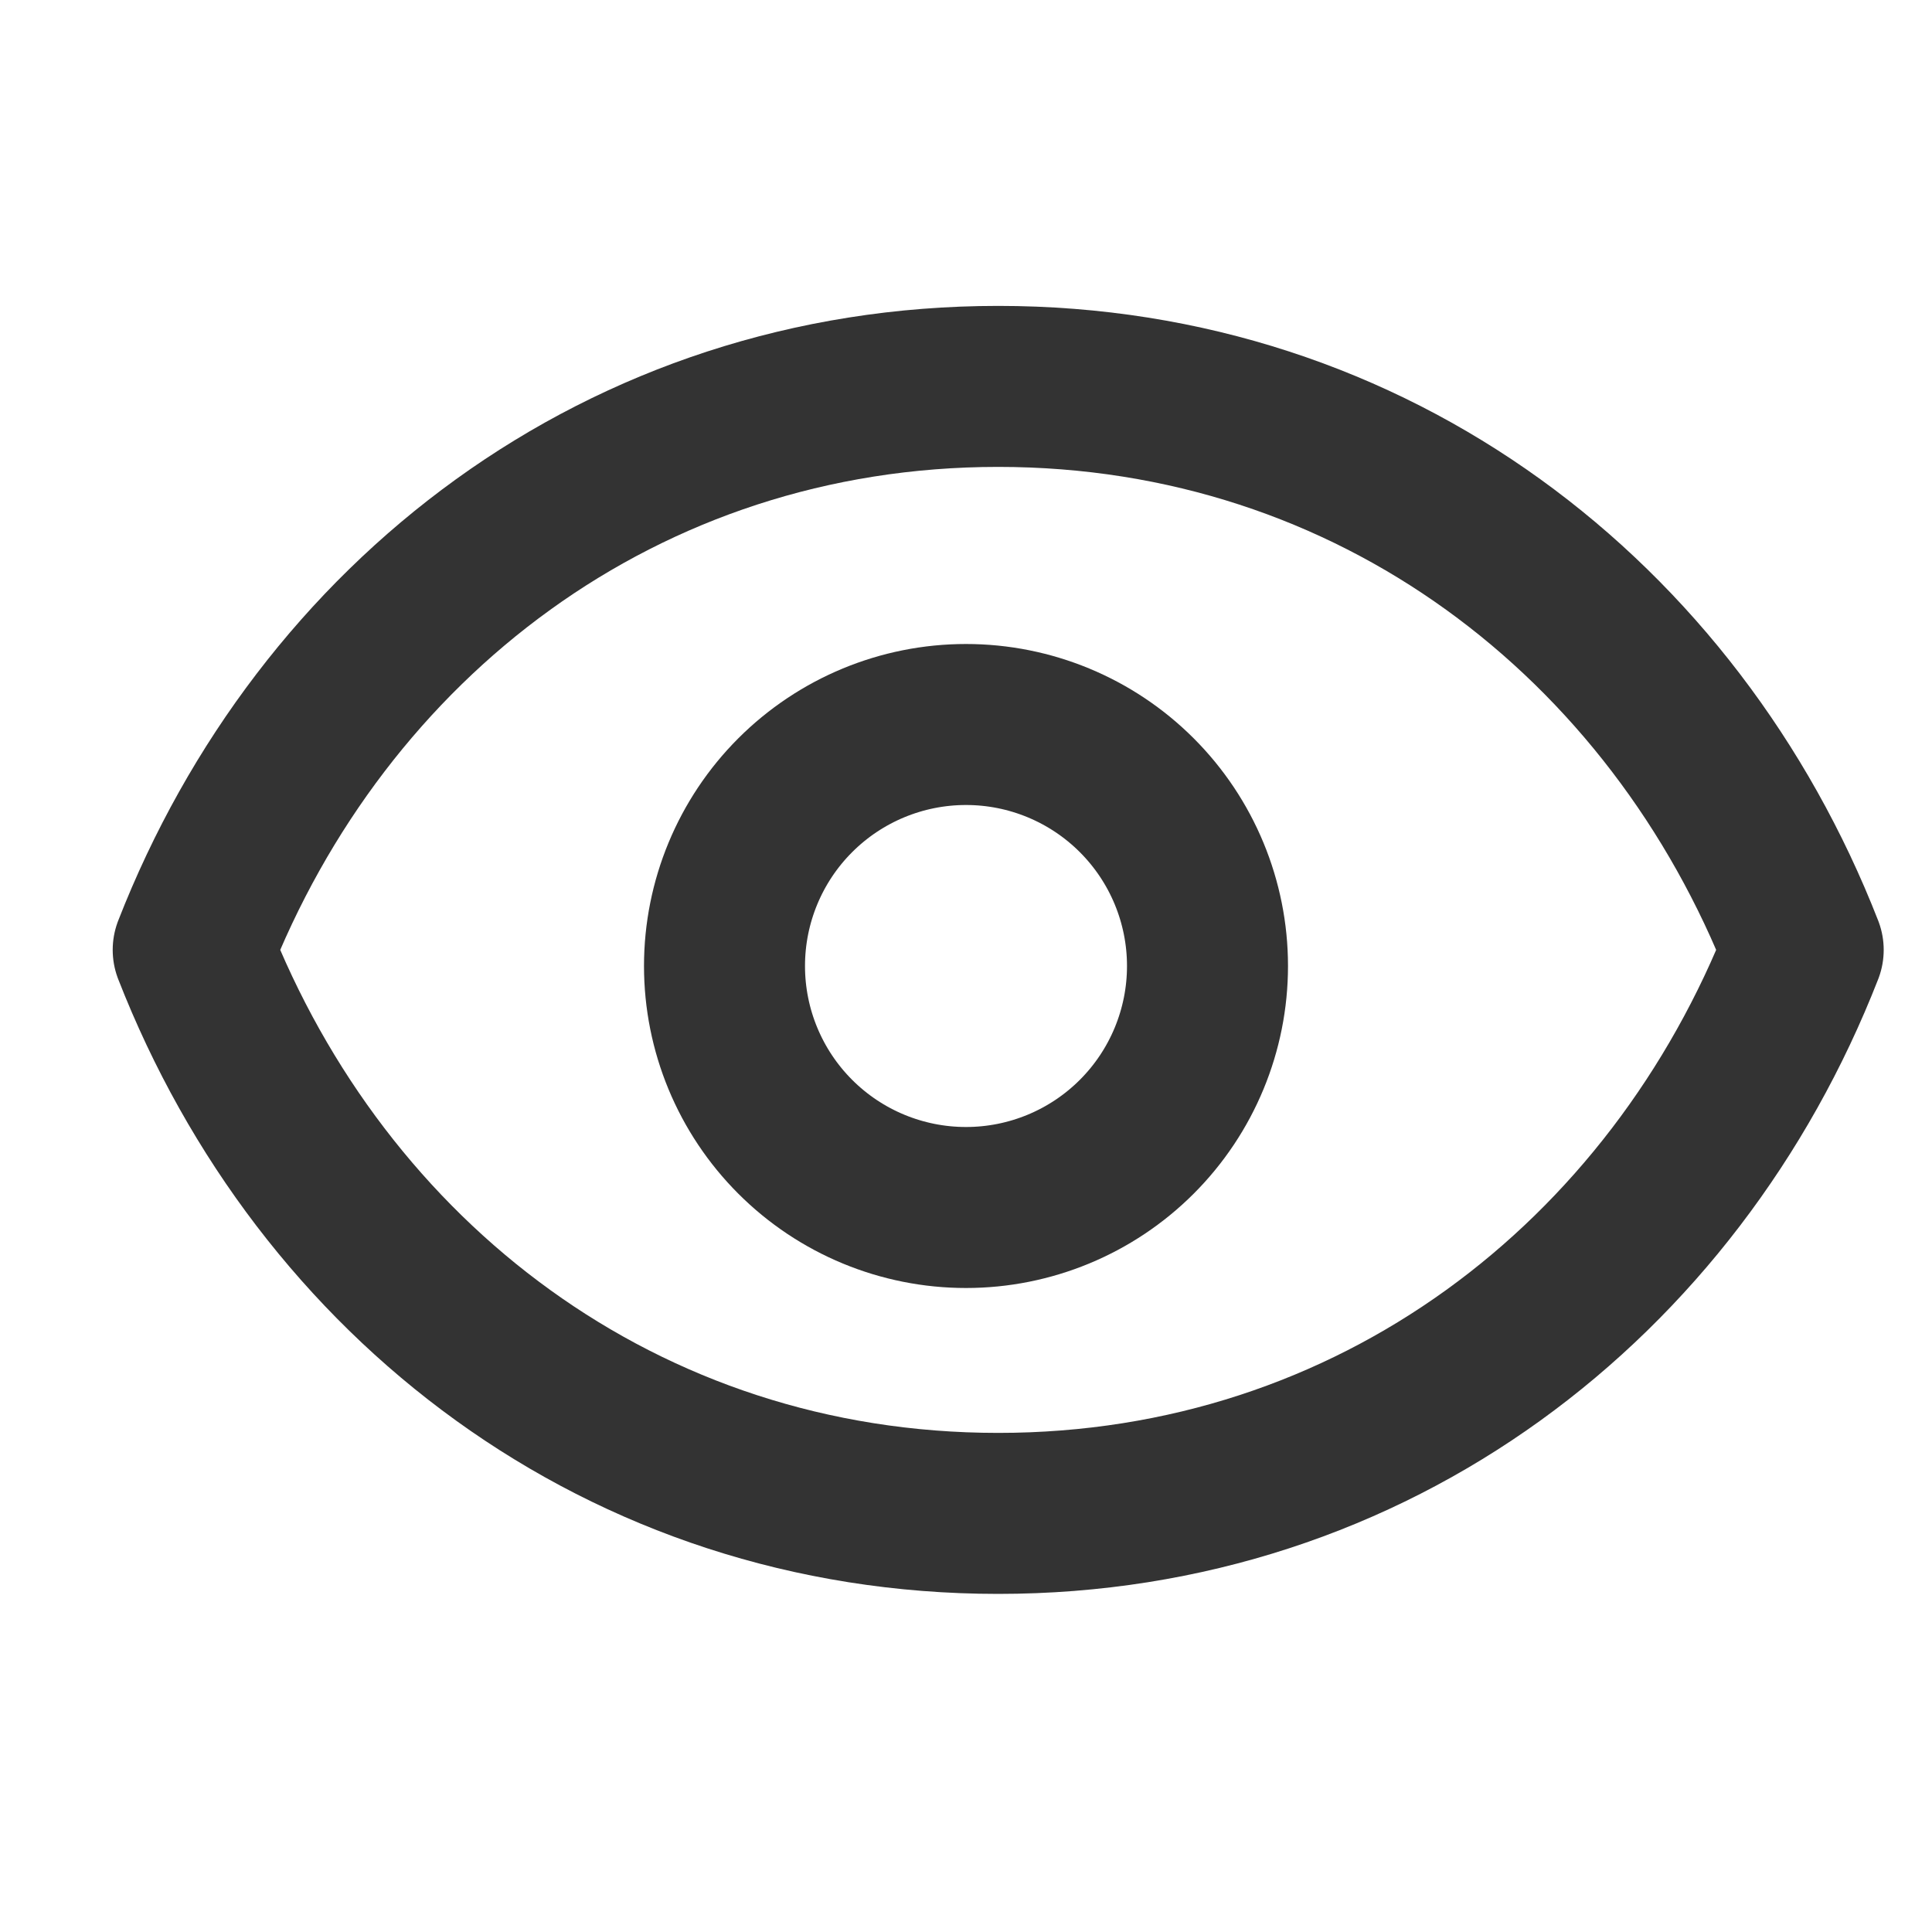 <svg width="18" height="18" viewBox="0 0 18 18" fill="none" xmlns="http://www.w3.org/2000/svg">
<path d="M11.25 9C11.25 9.597 11.013 10.169 10.591 10.591C10.169 11.013 9.597 11.25 9 11.25C8.403 11.25 7.831 11.013 7.409 10.591C6.987 10.169 6.75 9.597 6.75 9C6.75 8.403 6.987 7.831 7.409 7.409C7.831 6.987 8.403 6.75 9 6.75C9.597 6.75 10.169 6.987 10.591 7.409C11.013 7.831 11.25 8.403 11.25 9Z" stroke="black" stroke-opacity="0.8" stroke-width="1.5" stroke-linecap="round" stroke-linejoin="round"/>
<path d="M1.8 8.85C3 5.777 5.802 3.6 9.3 3.6C12.798 3.6 15.6 5.777 16.8 8.85C15.6 11.923 12.798 14.1 9.3 14.1C5.802 14.1 3 11.923 1.8 8.85Z" stroke="black" stroke-opacity="0.8" stroke-width="1.5" stroke-linecap="round" stroke-linejoin="round"/>
</svg>
